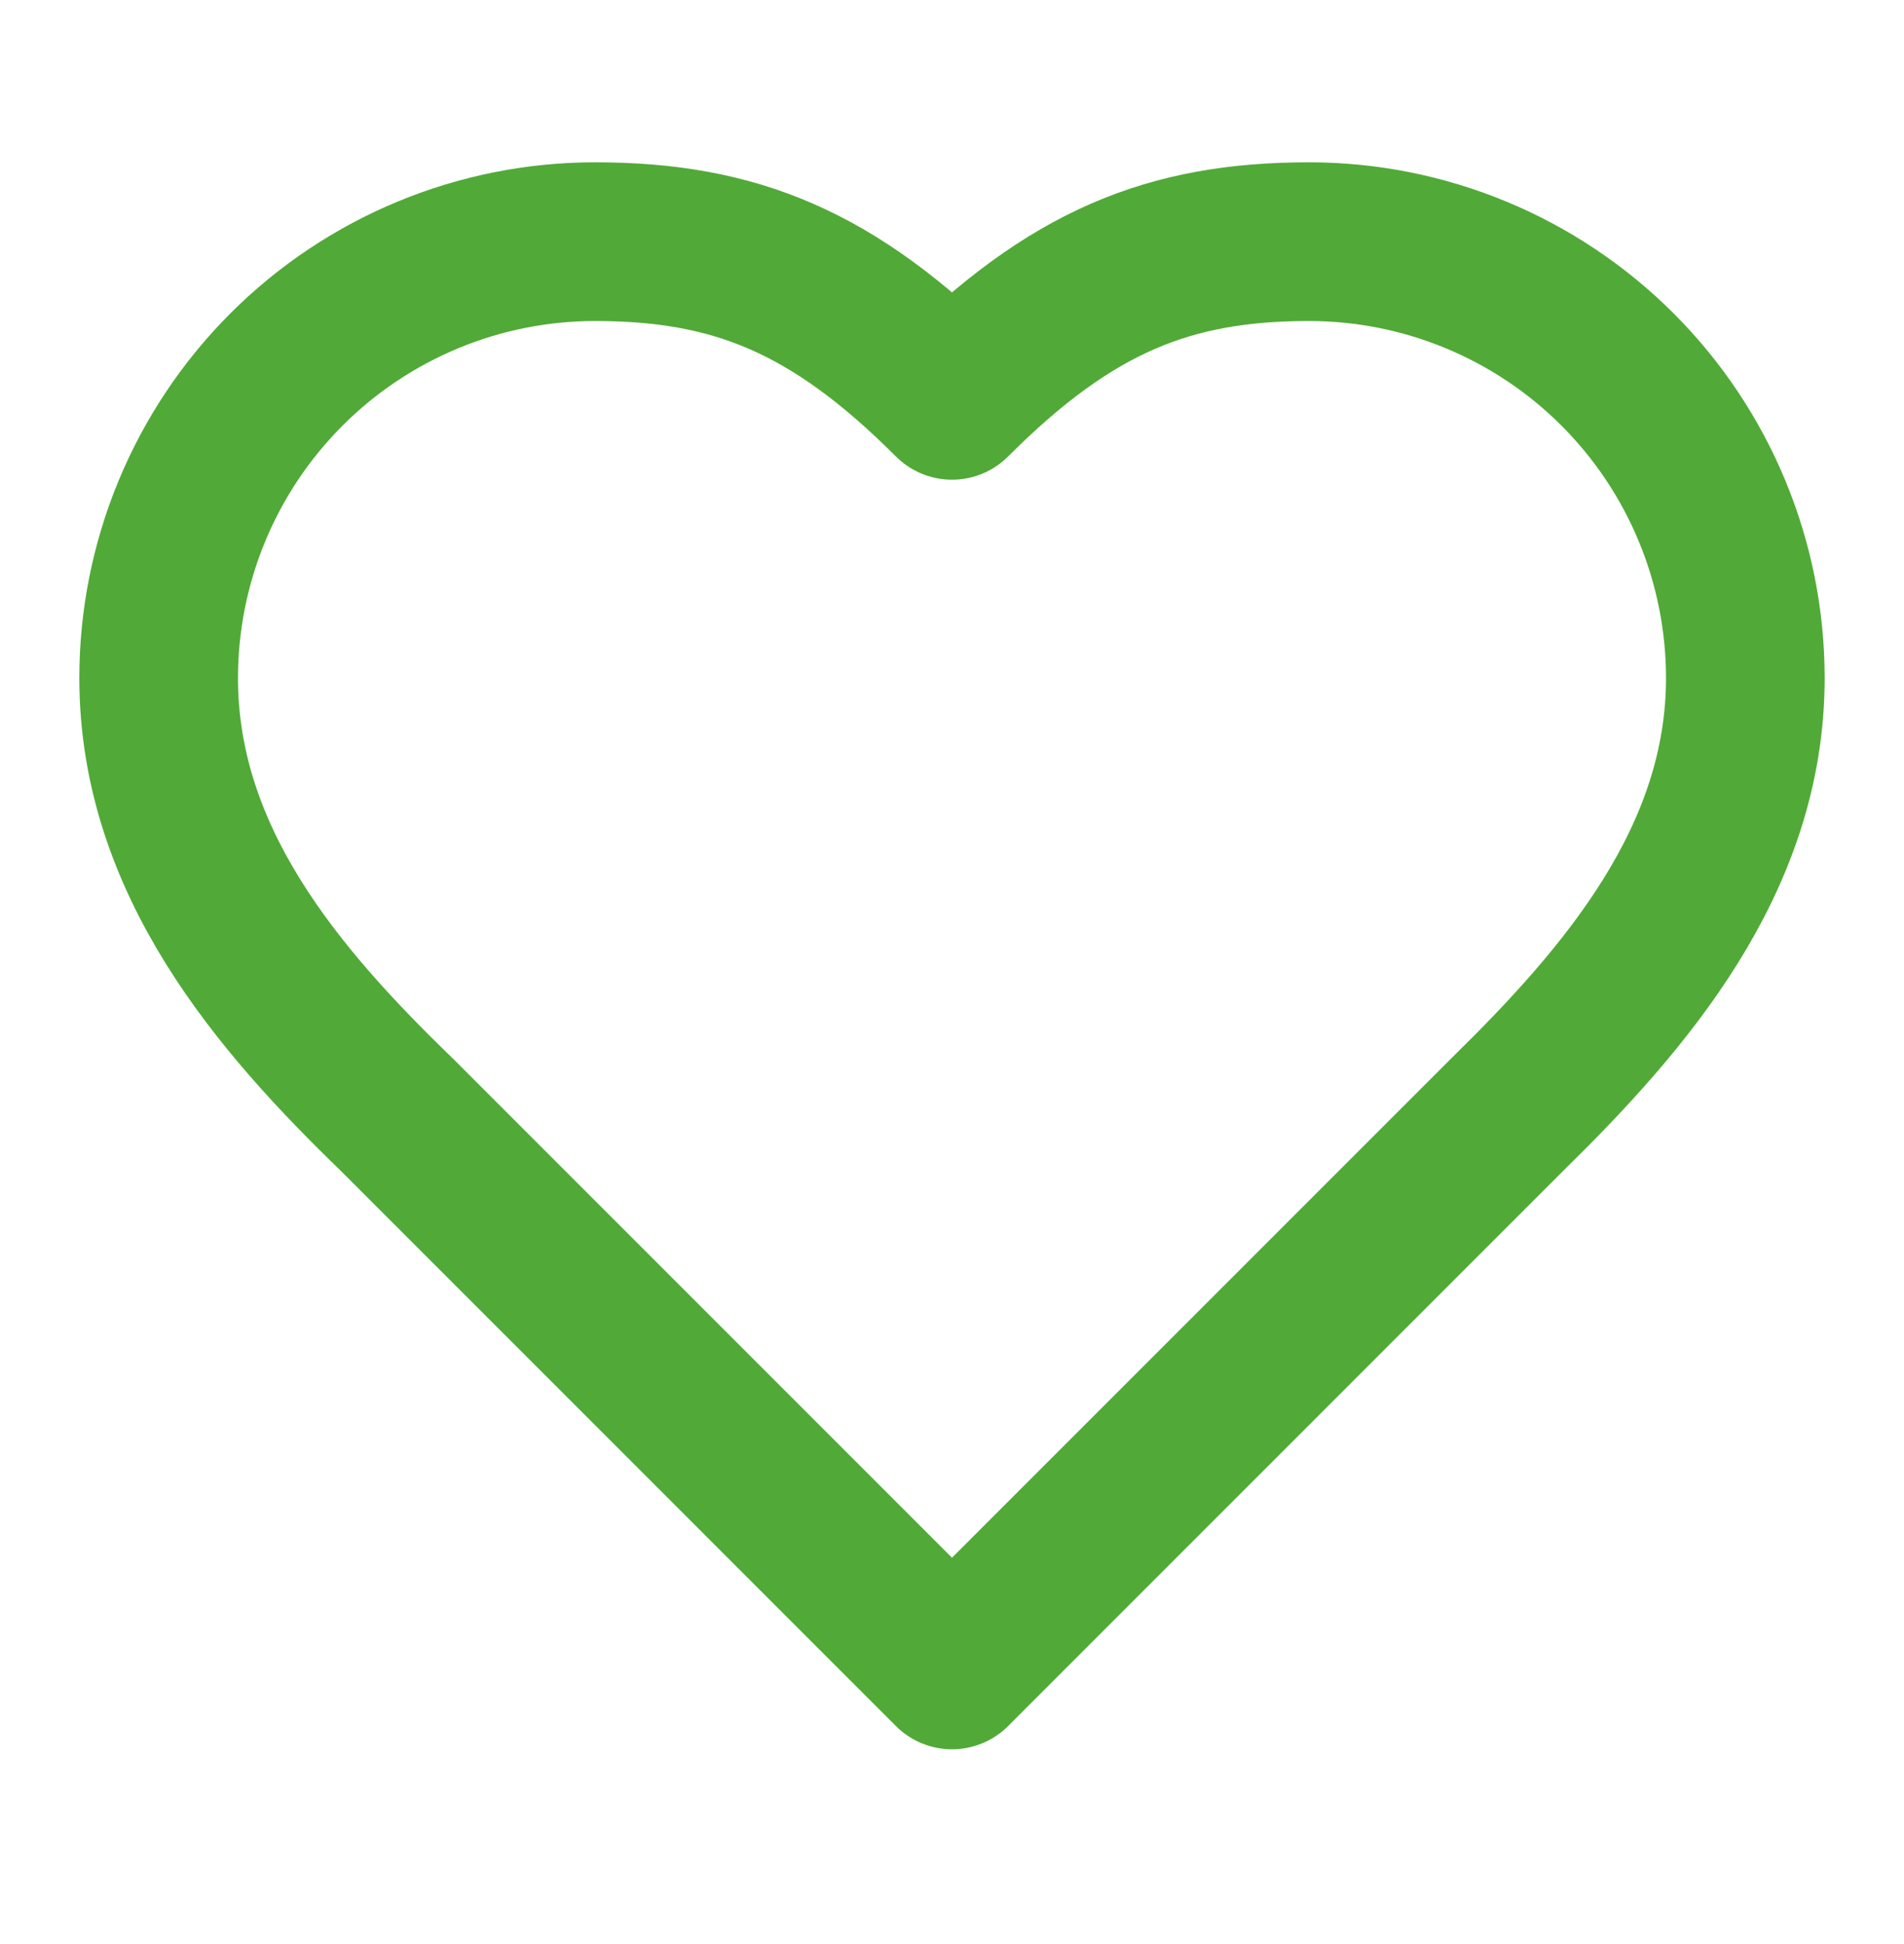 <svg width="48" height="49" viewBox="0 0 48 49" fill="none" xmlns="http://www.w3.org/2000/svg">
<path d="M38 28.091C40.98 25.171 44 21.671 44 17.091C44 14.173 42.841 11.376 40.778 9.313C38.715 7.25 35.917 6.091 33 6.091C29.48 6.091 27 7.091 24 10.091C21 7.091 18.52 6.091 15 6.091C12.083 6.091 9.285 7.25 7.222 9.313C5.159 11.376 4 14.173 4 17.091C4 21.691 7 25.191 10 28.091L24 42.091L38 28.091Z" stroke="#51AA37" stroke-width="4" stroke-linecap="round" stroke-linejoin="round"/>
</svg>

